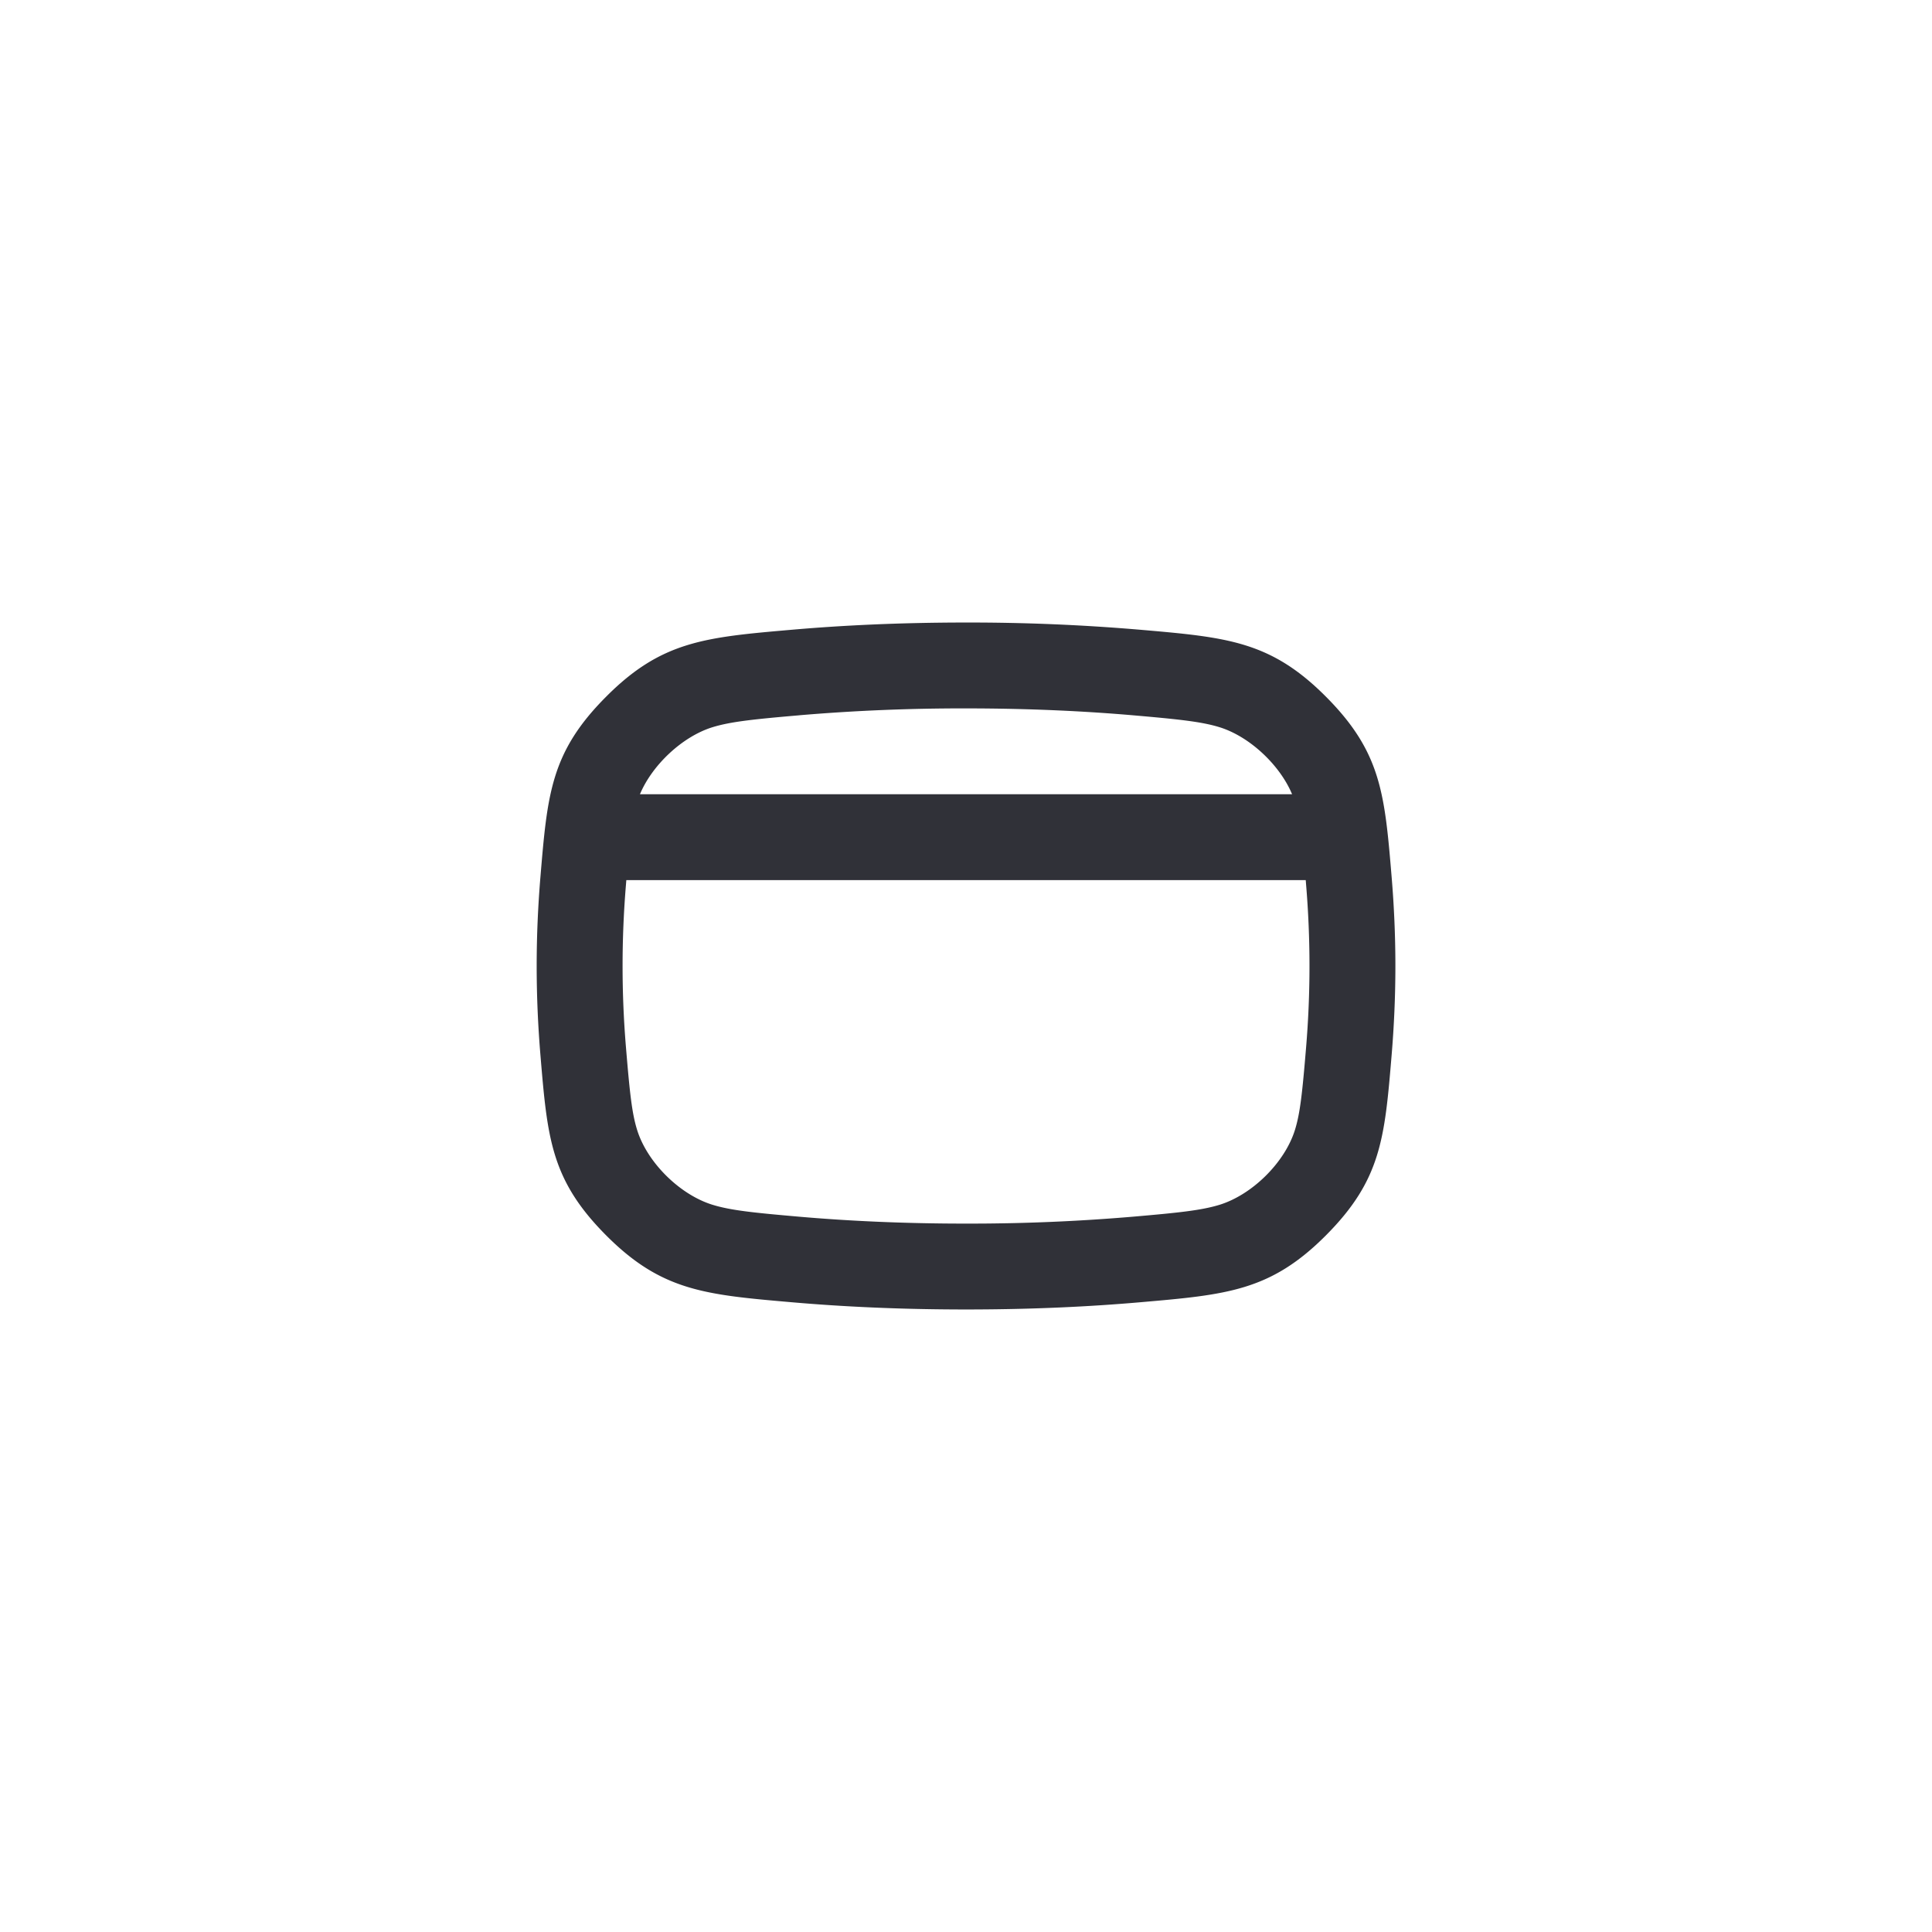 <svg width="60" height="60" viewBox="0 0 60 60" fill="none" xmlns="http://www.w3.org/2000/svg"><path fill-rule="evenodd" clip-rule="evenodd" d="M30 19.333c-2.066 0-3.869.09-5.406.224-2.7.234-4.049.351-5.768 2.077-1.72 1.724-1.827 3.018-2.043 5.606-.072.865-.116 1.79-.116 2.76 0 .97.044 1.895.116 2.76.216 2.588.324 3.881 2.043 5.607 1.72 1.725 3.069 1.842 5.768 2.076 1.537.134 3.34.224 5.407.224 2.066 0 3.869-.09 5.406-.224 2.7-.234 4.05-.351 5.77-2.077 1.718-1.725 1.826-3.02 2.042-5.608.072-.865.116-1.79.116-2.758s-.044-1.893-.116-2.758c-.216-2.589-.324-3.883-2.043-5.608-1.72-1.726-3.07-1.843-5.77-2.077a62.589 62.589 0 0 0-5.405-.224Zm-5.175 2.88A59.907 59.907 0 0 1 30 22c1.988 0 3.714.087 5.175.213 1.438.125 2.136.198 2.698.371.938.29 1.875 1.175 2.254 2.082H19.874c.38-.907 1.316-1.792 2.254-2.082.561-.172 1.258-.246 2.697-.37Zm-5.374 5.12-.01.128a30.428 30.428 0 0 0 0 5.078c.115 1.382.182 2.03.346 2.554.316 1.015 1.328 2.01 2.34 2.322.562.173 1.26.246 2.697.371 1.461.127 3.188.214 5.177.214a59.93 59.93 0 0 0 5.175-.214c1.439-.124 2.136-.198 2.698-.37 1.013-.313 2.025-1.309 2.341-2.323.164-.525.231-1.173.346-2.556a30.379 30.379 0 0 0 0-5.074l-.01-.13h-21.1Z" fill="#303138"/></svg>